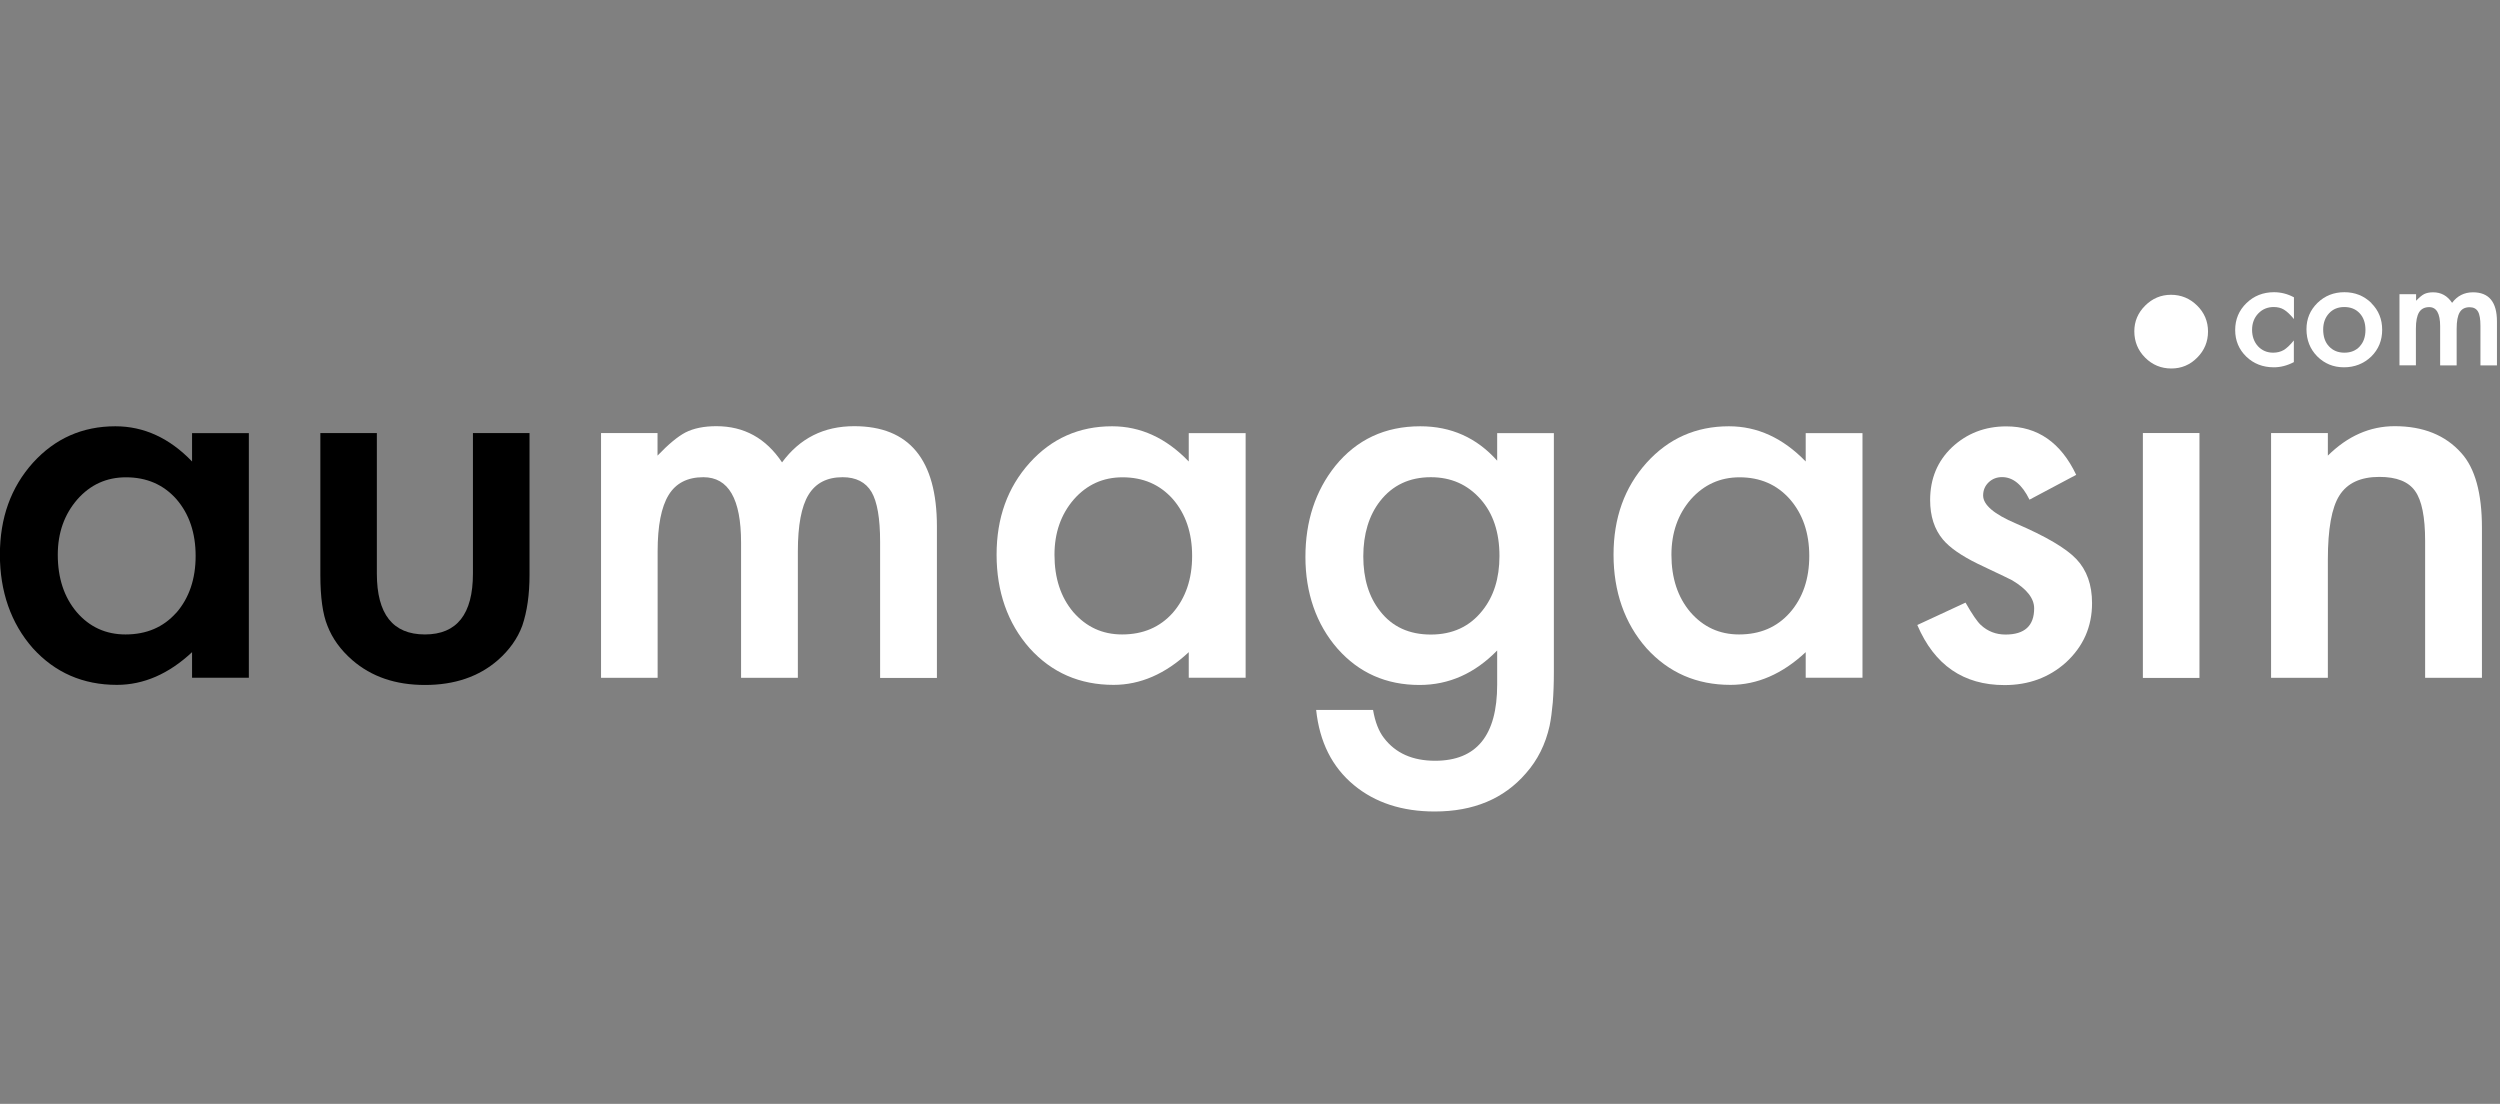 <svg width="154" height="68" viewBox="0 0 154 68" fill="none" xmlns="http://www.w3.org/2000/svg">
<rect x="0" y="0" width="154" height="68" fill="#808080" stroke="none"/>
<g clip-path="url(#clip0_2143_12248)">
<path d="M141.307 18.312V19.654C141.075 19.372 140.872 19.183 140.689 19.072C140.511 18.962 140.297 18.913 140.058 18.913C139.678 18.913 139.359 19.048 139.108 19.311C138.857 19.575 138.728 19.912 138.728 20.316C138.728 20.72 138.851 21.063 139.09 21.327C139.335 21.59 139.647 21.725 140.027 21.725C140.272 21.725 140.486 21.67 140.67 21.566C140.848 21.462 141.062 21.266 141.301 20.971V22.307C140.891 22.521 140.48 22.626 140.07 22.626C139.39 22.626 138.826 22.405 138.373 21.97C137.919 21.529 137.687 20.984 137.687 20.328C137.687 19.673 137.919 19.121 138.379 18.674C138.838 18.227 139.408 18 140.076 18C140.505 18 140.915 18.104 141.301 18.312H141.307Z" fill="white"/>
<path d="M146.08 18.668C145.62 18.221 145.069 18 144.413 18C143.758 18 143.206 18.221 142.753 18.662C142.3 19.109 142.079 19.642 142.079 20.279C142.079 20.947 142.3 21.505 142.741 21.952C143.188 22.399 143.739 22.626 144.389 22.626C145.038 22.626 145.608 22.405 146.068 21.964C146.521 21.517 146.742 20.965 146.742 20.316C146.742 19.666 146.521 19.115 146.074 18.674L146.08 18.668ZM145.363 21.339C145.124 21.596 144.812 21.725 144.413 21.725C144.015 21.725 143.703 21.59 143.464 21.333C143.225 21.082 143.108 20.733 143.108 20.297C143.108 19.893 143.231 19.556 143.47 19.299C143.709 19.041 144.021 18.913 144.407 18.913C144.793 18.913 145.112 19.035 145.357 19.299C145.596 19.556 145.712 19.899 145.712 20.322C145.712 20.745 145.596 21.088 145.357 21.339H145.363Z" fill="white"/>
<path d="M147.82 18.122H148.831V18.527C149.027 18.325 149.192 18.184 149.327 18.116C149.474 18.043 149.658 18.006 149.878 18.006C150.375 18.006 150.761 18.221 151.049 18.655C151.367 18.227 151.796 18.006 152.335 18.006C153.322 18.006 153.812 18.607 153.812 19.801V22.509H152.795V20.077C152.795 19.66 152.746 19.36 152.642 19.189C152.537 19.011 152.366 18.925 152.127 18.925C151.851 18.925 151.643 19.029 151.52 19.238C151.392 19.446 151.33 19.783 151.33 20.248V22.509H150.313V20.089C150.313 19.311 150.087 18.919 149.64 18.919C149.358 18.919 149.149 19.023 149.015 19.238C148.886 19.452 148.819 19.783 148.819 20.242V22.503H147.808V18.122H147.82Z" fill="white"/>
<path d="M11.831 26.682V28.428C10.44 26.982 8.865 26.259 7.107 26.259C5.073 26.259 3.382 27.012 2.022 28.514C0.668 30.027 -0.006 31.908 -0.006 34.169C-0.006 36.429 0.668 38.39 2.022 39.928C3.388 41.435 5.116 42.188 7.199 42.188C8.847 42.188 10.397 41.514 11.831 40.173V41.747H15.329V26.682H11.831ZM10.856 37.746C10.06 38.641 9.018 39.082 7.732 39.082C6.519 39.082 5.514 38.623 4.723 37.704C3.952 36.791 3.559 35.614 3.559 34.175C3.559 32.821 3.964 31.687 4.76 30.768C5.563 29.855 6.562 29.402 7.762 29.402C9.031 29.402 10.066 29.849 10.863 30.744C11.659 31.663 12.051 32.833 12.051 34.248C12.051 35.663 11.653 36.834 10.863 37.746H10.856Z" fill="black"/>
<path d="M23.214 26.675V35.333C23.214 37.832 24.201 39.082 26.174 39.082C28.146 39.082 29.133 37.832 29.133 35.333V26.675H32.619V35.412C32.619 36.619 32.472 37.661 32.172 38.543C31.884 39.327 31.381 40.038 30.671 40.663C29.494 41.686 27.999 42.194 26.18 42.194C24.36 42.194 22.884 41.686 21.701 40.663C20.978 40.032 20.47 39.327 20.169 38.543C19.881 37.838 19.734 36.797 19.734 35.412V26.675H23.221H23.214Z" fill="black"/>
<path d="M37.018 26.675H40.504V28.066C41.178 27.362 41.747 26.89 42.225 26.639C42.734 26.381 43.365 26.253 44.131 26.253C45.834 26.253 47.182 26.994 48.174 28.483C49.271 26.994 50.748 26.253 52.616 26.253C56.011 26.253 57.714 28.311 57.714 32.435V41.76H54.215V33.378C54.215 31.932 54.038 30.909 53.688 30.309C53.327 29.702 52.733 29.396 51.906 29.396C50.944 29.396 50.245 29.757 49.804 30.48C49.363 31.203 49.148 32.367 49.148 33.966V41.753H45.65V33.421C45.65 30.738 44.878 29.396 43.328 29.396C42.348 29.396 41.631 29.763 41.184 30.499C40.736 31.234 40.51 32.386 40.51 33.966V41.753H37.024V26.675H37.018Z" fill="white"/>
<path d="M73.227 26.682V28.428C71.836 26.982 70.262 26.259 68.503 26.259C66.469 26.259 64.778 27.012 63.424 28.514C62.064 30.027 61.39 31.908 61.39 34.169C61.39 36.429 62.064 38.39 63.424 39.928C64.784 41.435 66.512 42.188 68.595 42.188C70.243 42.188 71.793 41.514 73.227 40.173V41.747H76.731V26.682H73.227ZM72.247 37.746C71.45 38.641 70.409 39.082 69.122 39.082C67.909 39.082 66.916 38.623 66.114 37.704C65.342 36.791 64.956 35.614 64.956 34.175C64.956 32.821 65.354 31.687 66.144 30.768C66.947 29.855 67.946 29.402 69.147 29.402C70.421 29.402 71.45 29.849 72.247 30.744C73.043 31.663 73.435 32.833 73.435 34.248C73.435 35.663 73.037 36.834 72.247 37.746Z" fill="white"/>
<path d="M92.226 26.682V28.379C90.964 26.963 89.389 26.259 87.49 26.259C85.321 26.259 83.575 27.074 82.252 28.703C81.026 30.241 80.414 32.11 80.414 34.309C80.414 36.509 81.075 38.451 82.392 39.958C83.71 41.447 85.388 42.194 87.441 42.194C89.254 42.194 90.847 41.484 92.226 40.069V42.17C92.226 45.307 90.952 46.863 88.403 46.863C87.018 46.863 85.964 46.398 85.248 45.454C84.935 45.05 84.708 44.48 84.58 43.732H81.075C81.284 45.705 82.055 47.249 83.403 48.364C84.708 49.443 86.363 49.988 88.378 49.988C90.762 49.988 92.636 49.21 93.997 47.635C94.719 46.82 95.204 45.846 95.455 44.713C95.54 44.302 95.602 43.818 95.651 43.279C95.694 42.74 95.718 42.109 95.718 41.398V26.682H92.226ZM91.301 37.63C90.529 38.598 89.475 39.088 88.139 39.088C86.804 39.088 85.762 38.61 85.015 37.648C84.322 36.772 83.979 35.645 83.979 34.273C83.979 32.9 84.329 31.742 85.015 30.866C85.781 29.886 86.828 29.396 88.139 29.396C89.377 29.396 90.394 29.843 91.191 30.738C91.975 31.614 92.367 32.784 92.367 34.254C92.367 35.627 92.011 36.754 91.301 37.63Z" fill="white"/>
<path d="M111.231 26.682V28.428C109.828 26.982 108.259 26.259 106.501 26.259C104.467 26.259 102.776 27.012 101.422 28.514C100.068 30.027 99.394 31.908 99.394 34.169C99.394 36.429 100.068 38.39 101.422 39.928C102.788 41.435 104.51 42.188 106.599 42.188C108.247 42.188 109.797 41.514 111.231 40.173V41.747H114.729V26.682H111.231ZM110.251 37.746C109.454 38.641 108.419 39.082 107.126 39.082C105.919 39.082 104.92 38.623 104.124 37.704C103.352 36.791 102.96 35.614 102.96 34.175C102.96 32.821 103.358 31.687 104.148 30.768C104.957 29.855 105.962 29.402 107.157 29.402C108.425 29.402 109.454 29.849 110.251 30.744C111.053 31.663 111.451 32.833 111.451 34.248C111.451 35.663 111.053 36.834 110.251 37.746Z" fill="white"/>
<path d="M127.896 29.249L125.016 30.78C124.563 29.849 123.999 29.39 123.325 29.39C123.007 29.39 122.731 29.494 122.504 29.708C122.278 29.923 122.161 30.192 122.161 30.523C122.161 31.099 122.835 31.675 124.177 32.245C126.027 33.041 127.271 33.77 127.908 34.444C128.545 35.118 128.87 36.019 128.87 37.152C128.87 38.61 128.331 39.823 127.259 40.81C126.217 41.741 124.955 42.201 123.479 42.201C120.948 42.201 119.159 40.969 118.105 38.5L121.077 37.121C121.487 37.844 121.806 38.304 122.02 38.5C122.443 38.892 122.952 39.088 123.54 39.088C124.716 39.088 125.304 38.549 125.304 37.477C125.304 36.858 124.851 36.282 123.944 35.743C123.595 35.565 123.24 35.4 122.89 35.234C122.541 35.069 122.186 34.898 121.824 34.726C120.813 34.23 120.103 33.733 119.686 33.237C119.159 32.606 118.896 31.797 118.896 30.805C118.896 29.494 119.343 28.409 120.244 27.552C121.163 26.694 122.278 26.265 123.589 26.265C125.519 26.265 126.952 27.264 127.896 29.255V29.249Z" fill="white"/>
<path d="M131.474 20.408C131.474 19.801 131.694 19.274 132.141 18.827C132.583 18.386 133.116 18.159 133.734 18.159C134.353 18.159 134.898 18.38 135.346 18.827C135.787 19.262 136.014 19.795 136.014 20.42C136.014 21.045 135.793 21.584 135.346 22.031C134.911 22.473 134.378 22.699 133.753 22.699C133.128 22.699 132.589 22.479 132.141 22.031C131.7 21.59 131.474 21.045 131.474 20.408Z" fill="white"/>
<path d="M135.487 26.675H132.001V41.76H135.487V26.675Z" fill="white"/>
<path d="M139.898 26.675H143.396V28.066C144.616 26.859 145.988 26.253 147.514 26.253C149.266 26.253 150.638 26.804 151.618 27.907C152.464 28.844 152.887 30.382 152.887 32.508V41.753H149.388V33.329C149.388 31.84 149.18 30.817 148.769 30.247C148.365 29.672 147.636 29.377 146.57 29.377C145.412 29.377 144.591 29.757 144.107 30.523C143.629 31.277 143.396 32.594 143.396 34.475V41.753H139.898V26.675Z" fill="white"/>
</g>
<defs>
<clipPath id="clip0_2143_12248">
<rect width="153.824" height="32" fill="white" transform="translate(0 18)"/>
</clipPath>
</defs>
</svg>
